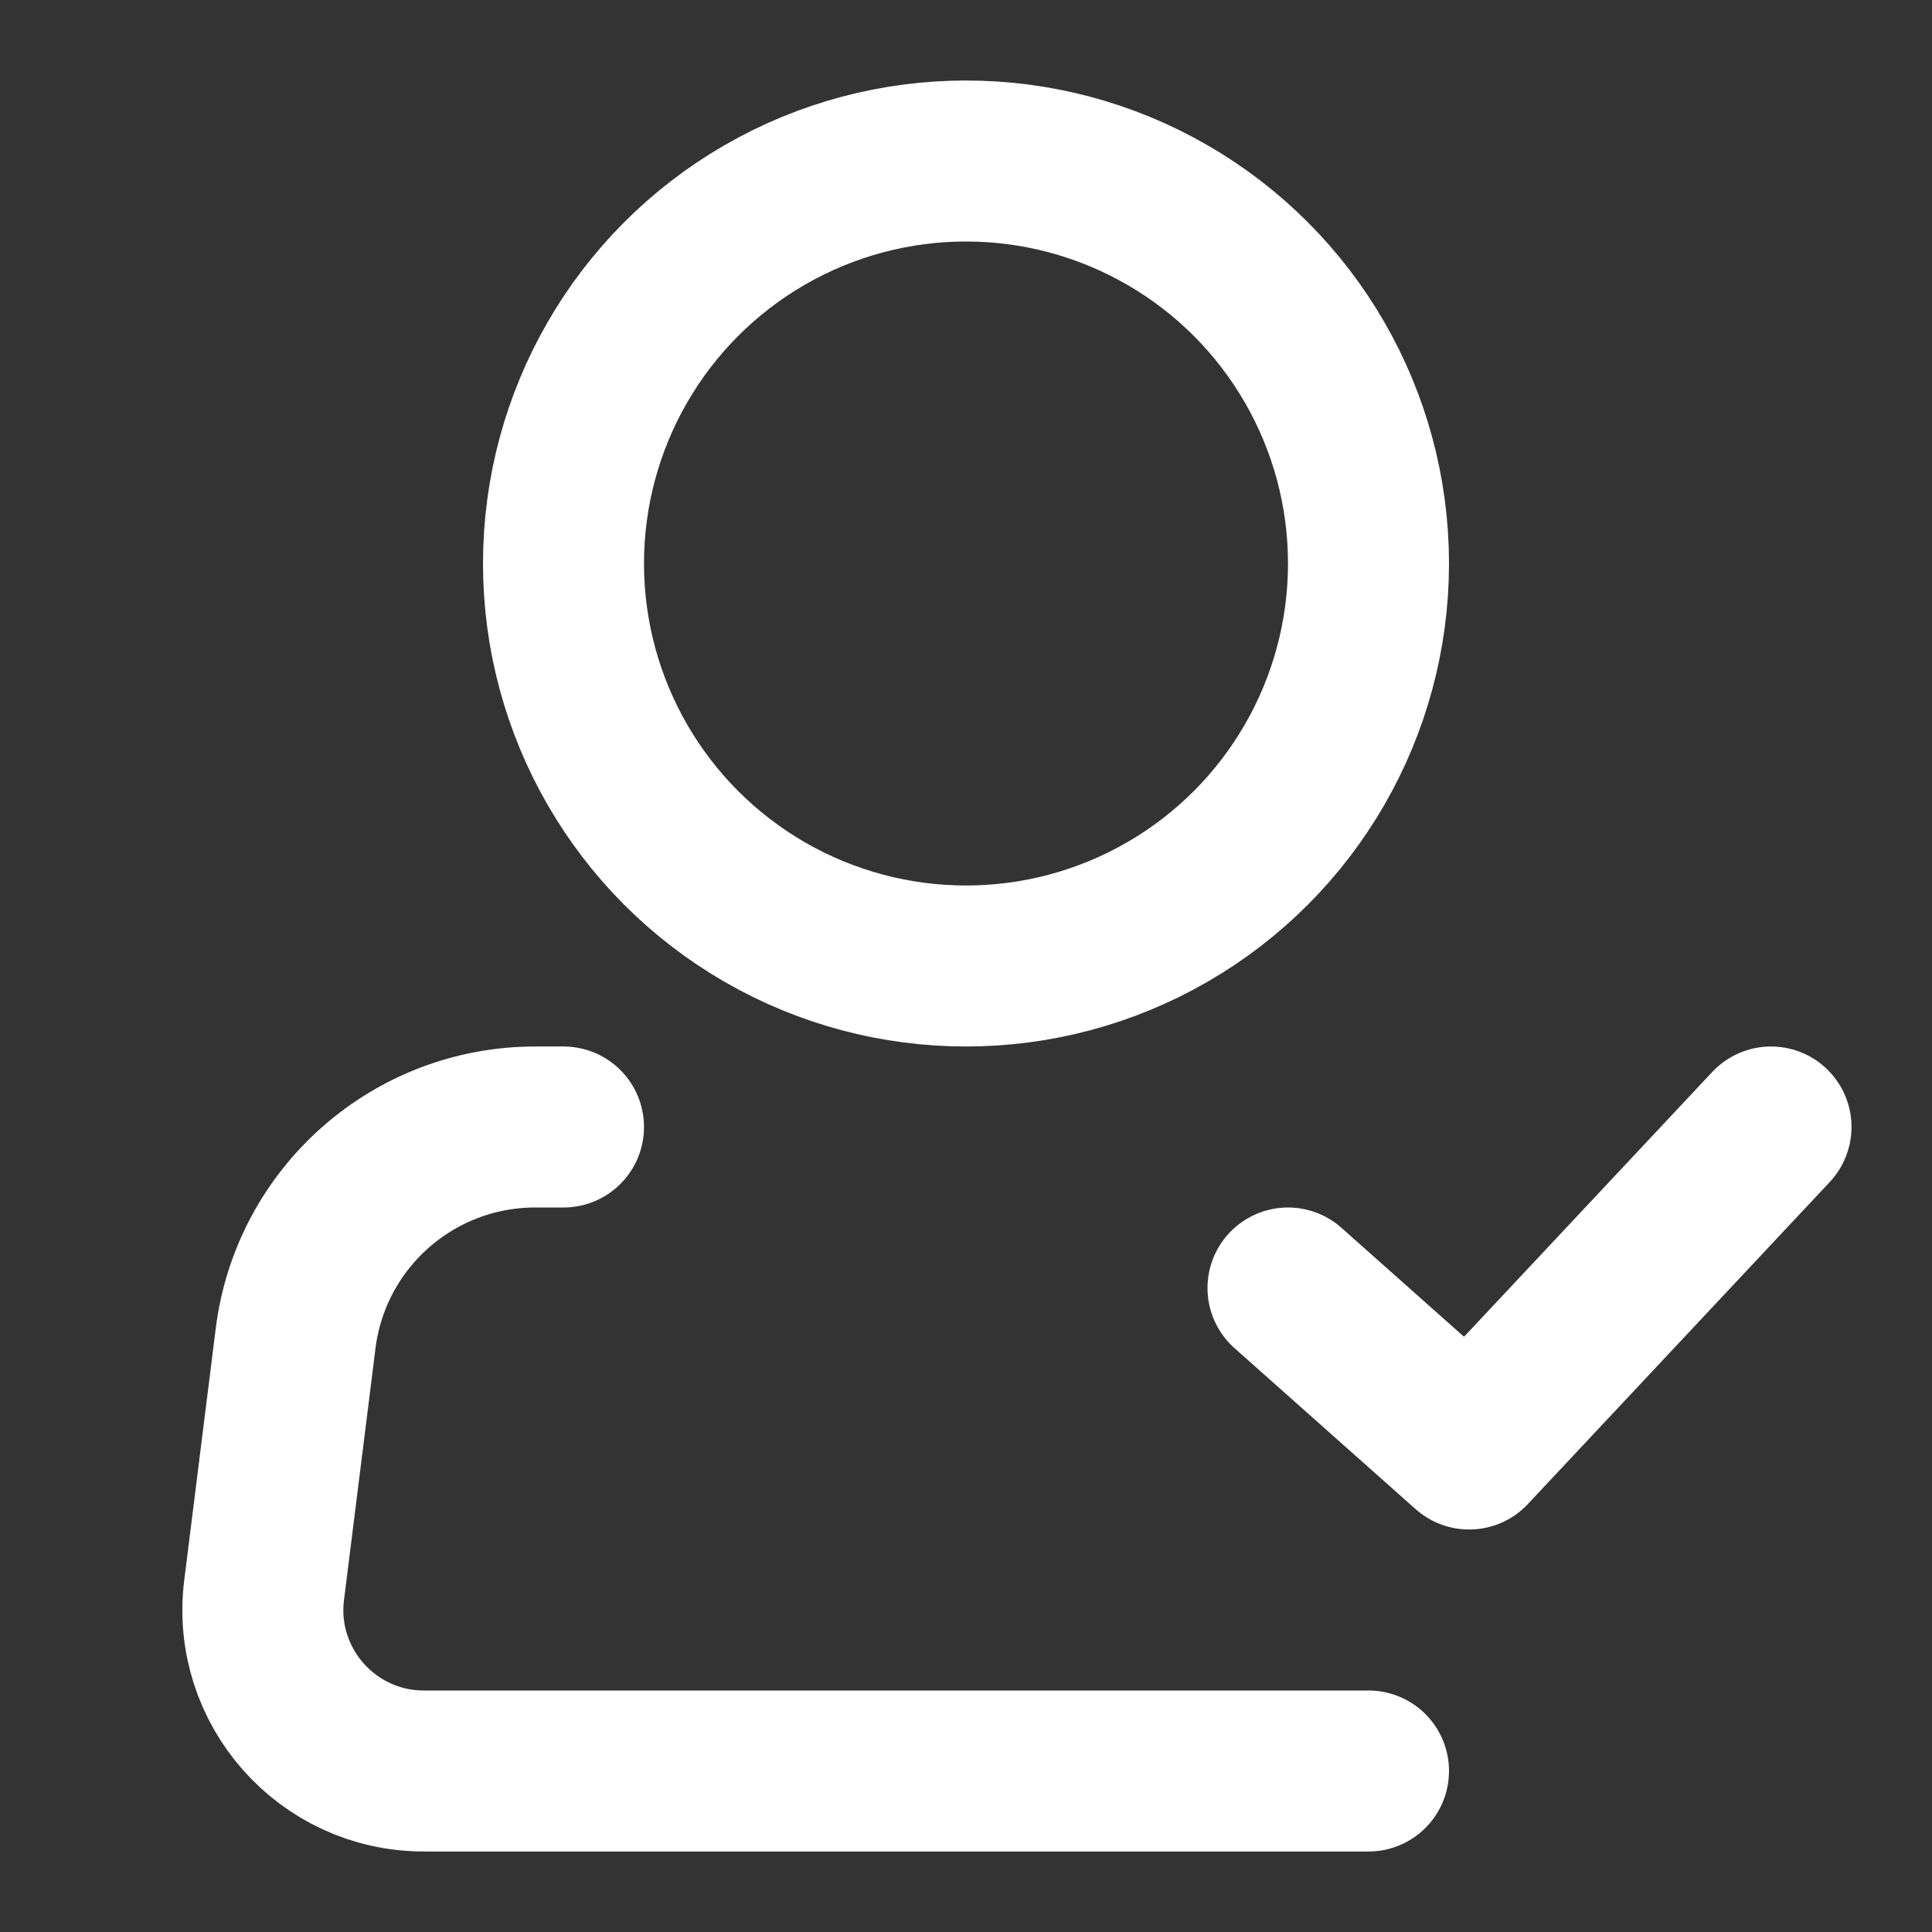 <svg xmlns="http://www.w3.org/2000/svg" width="800px" height="800px" viewBox="0 0 24 24" fill="none"><rect x="0" y="0" width="24" height="24" fill="#333333" stroke="none"/><g id="SVGRepo_bgCarrier" stroke-width="0"></g><g id="SVGRepo_tracerCarrier" stroke-linecap="round" stroke-linejoin="round"></g><g id="SVGRepo_iconCarrier"><circle cx="12" cy="7" r="5" stroke="#ffffff" stroke-width="2"></circle><path d="M17 22H5.266C4.063 22 3.132 20.946 3.281 19.752L3.672 16.628C3.859 15.127 5.135 14 6.648 14H7" stroke="#ffffff" stroke-width="2" stroke-linecap="round" stroke-linejoin="round"></path><path d="M16 16L18.25 18L22 14" stroke="#ffffff" stroke-width="2" stroke-linecap="round" stroke-linejoin="round"></path></g></svg>